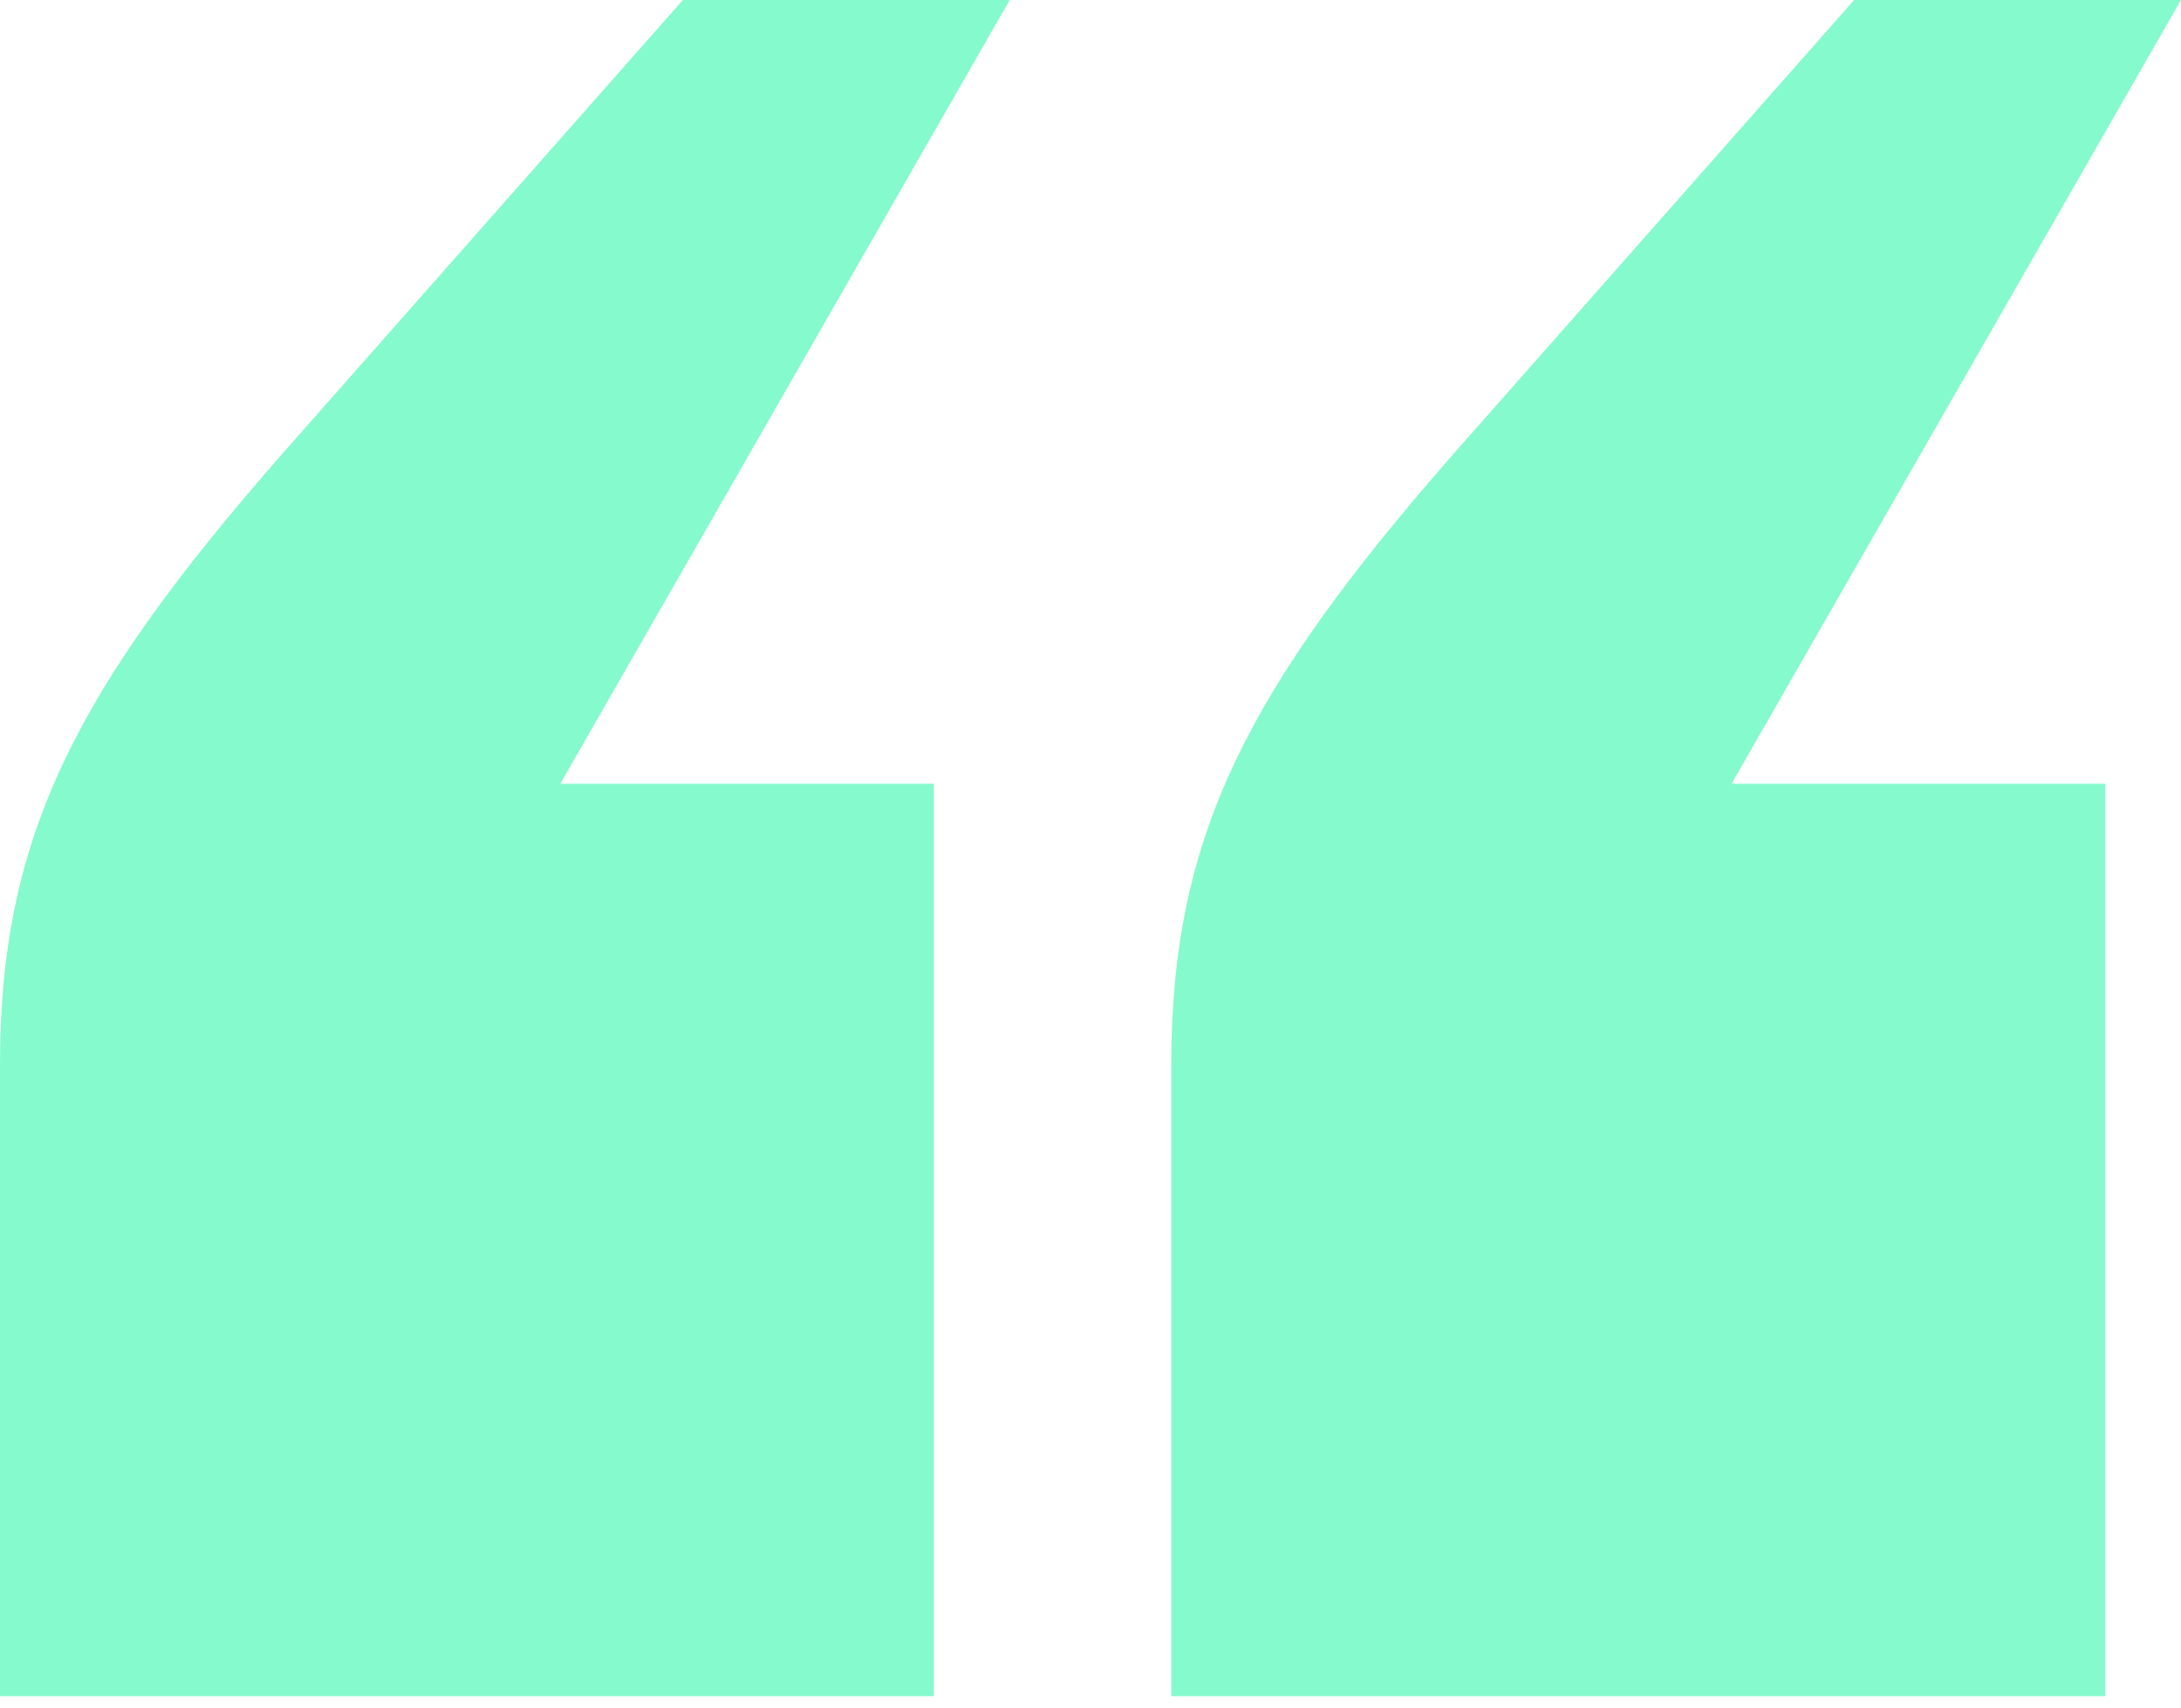 <svg width="60" height="47" viewBox="0 0 60 47" fill="none" xmlns="http://www.w3.org/2000/svg">
<path d="M25.69 46.667V21.563H15.414L27.778 0H18.786L7.707 12.552C2.087 18.988 0 23.012 0 29.287V46.667H25.69Z" fill="#85FACD"/>
<path d="M57.913 46.667V21.563H47.636L60 0H51.008L39.929 12.552C34.309 18.988 32.222 23.012 32.222 29.287V46.667H57.913Z" fill="#85FACD"/>
</svg>
